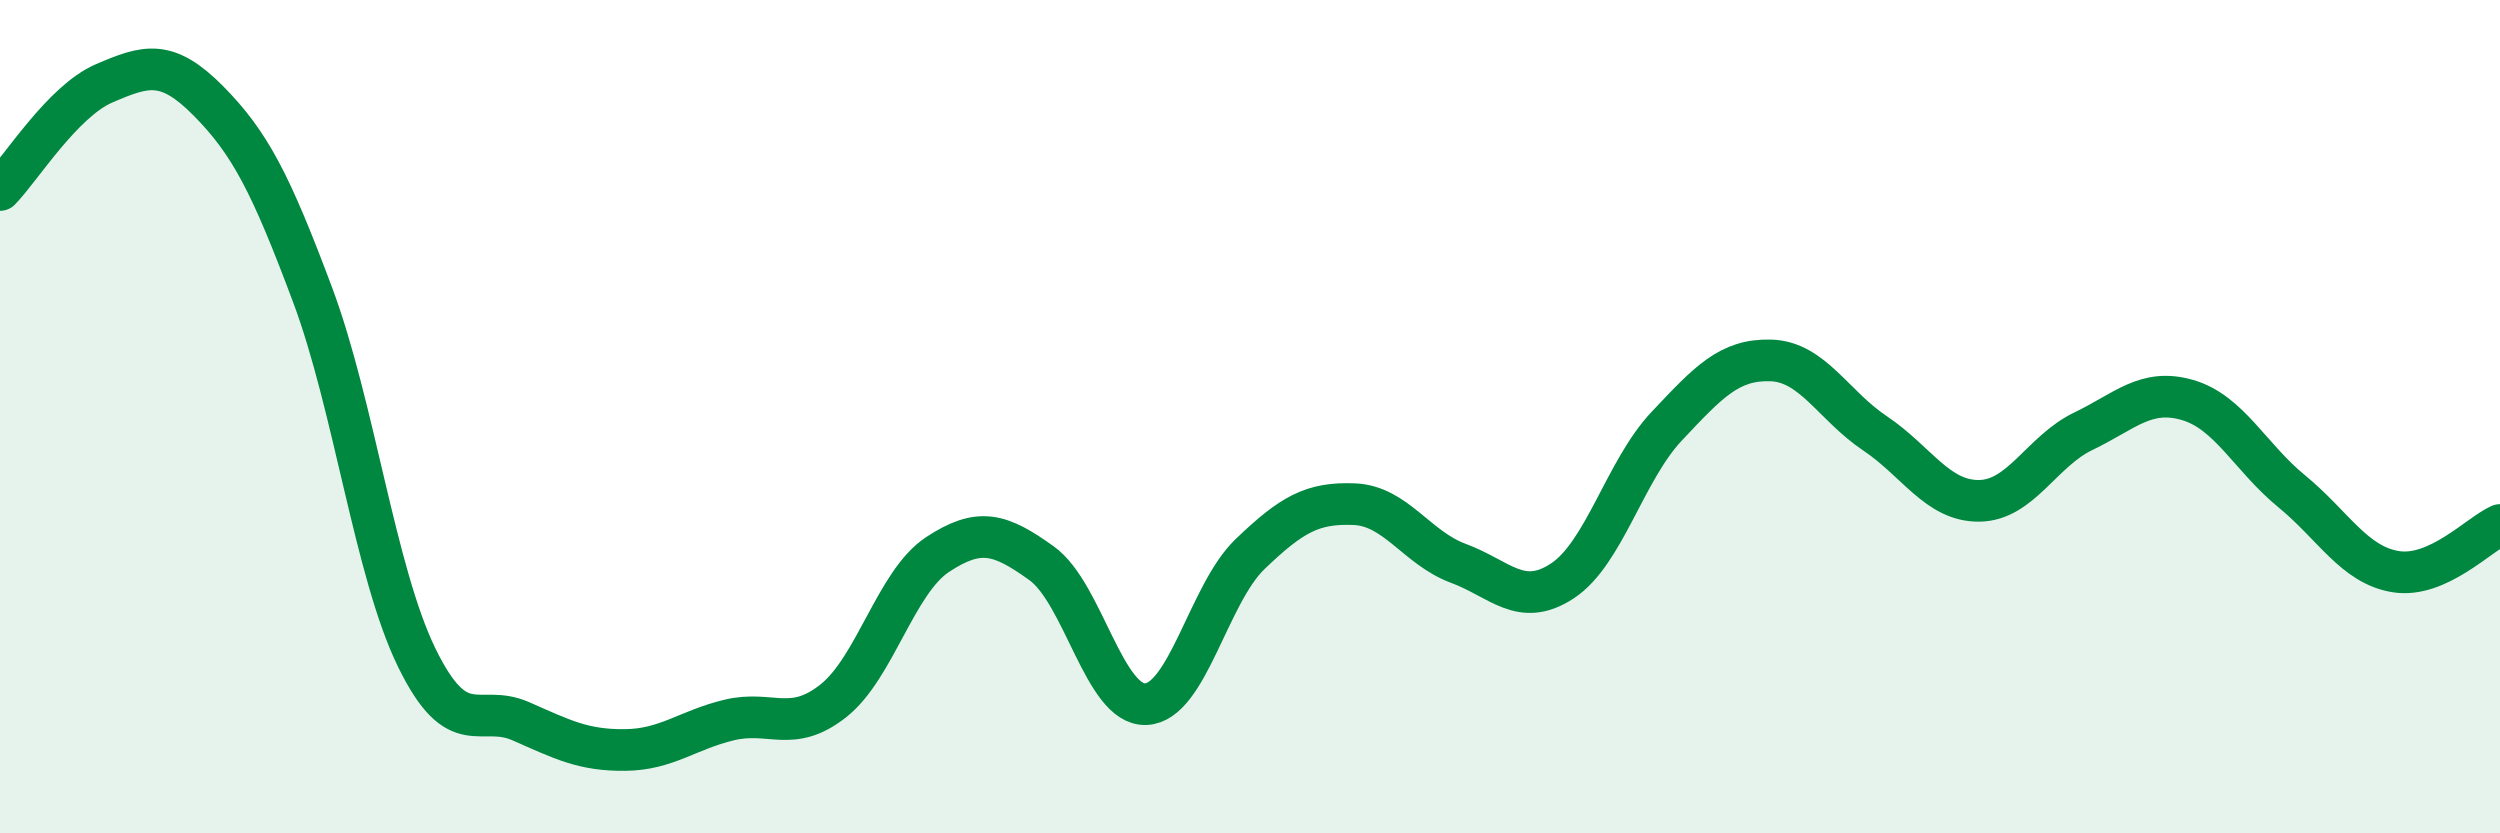 
    <svg width="60" height="20" viewBox="0 0 60 20" xmlns="http://www.w3.org/2000/svg">
      <path
        d="M 0,4.56 C 0.5,4.05 1.5,2.43 2.5,2 C 3.5,1.57 4,1.41 5,2.42 C 6,3.43 6.5,4.4 7.5,7.07 C 8.5,9.74 9,13.73 10,15.78 C 11,17.83 11.5,16.87 12.5,17.31 C 13.5,17.75 14,18.01 15,18 C 16,17.99 16.5,17.52 17.5,17.28 C 18.5,17.04 19,17.61 20,16.82 C 21,16.03 21.5,13.97 22.5,13.31 C 23.5,12.65 24,12.8 25,13.52 C 26,14.24 26.5,16.94 27.5,16.9 C 28.5,16.86 29,14.26 30,13.3 C 31,12.34 31.5,12.06 32.5,12.1 C 33.5,12.14 34,13.15 35,13.52 C 36,13.89 36.5,14.6 37.5,13.94 C 38.5,13.28 39,11.29 40,10.23 C 41,9.17 41.5,8.62 42.5,8.65 C 43.5,8.68 44,9.73 45,10.4 C 46,11.07 46.5,12.03 47.5,12.02 C 48.5,12.01 49,10.83 50,10.35 C 51,9.87 51.5,9.31 52.5,9.6 C 53.5,9.89 54,10.97 55,11.79 C 56,12.61 56.5,13.56 57.5,13.72 C 58.5,13.88 59.5,12.82 60,12.6L60 20L0 20Z"
        fill="#008740"
        opacity="0.1"
        stroke-linecap="round"
        stroke-linejoin="round"
      />
      <path
        d="M 0,4.56 C 0.5,4.05 1.5,2.43 2.5,2 C 3.5,1.57 4,1.41 5,2.42 C 6,3.43 6.5,4.4 7.5,7.07 C 8.5,9.74 9,13.73 10,15.78 C 11,17.83 11.5,16.87 12.5,17.31 C 13.5,17.75 14,18.01 15,18 C 16,17.99 16.5,17.52 17.5,17.28 C 18.5,17.04 19,17.61 20,16.82 C 21,16.03 21.5,13.97 22.5,13.31 C 23.5,12.65 24,12.8 25,13.52 C 26,14.24 26.5,16.94 27.5,16.9 C 28.5,16.86 29,14.26 30,13.3 C 31,12.34 31.5,12.06 32.5,12.1 C 33.5,12.14 34,13.15 35,13.52 C 36,13.89 36.5,14.6 37.5,13.94 C 38.5,13.28 39,11.29 40,10.23 C 41,9.17 41.5,8.62 42.5,8.65 C 43.5,8.68 44,9.73 45,10.4 C 46,11.07 46.5,12.03 47.5,12.02 C 48.5,12.01 49,10.83 50,10.35 C 51,9.87 51.5,9.31 52.5,9.6 C 53.5,9.89 54,10.97 55,11.79 C 56,12.61 56.5,13.56 57.5,13.72 C 58.5,13.88 59.5,12.82 60,12.6"
        stroke="#008740"
        stroke-width="1"
        fill="none"
        stroke-linecap="round"
        stroke-linejoin="round"
      />
    </svg>
  